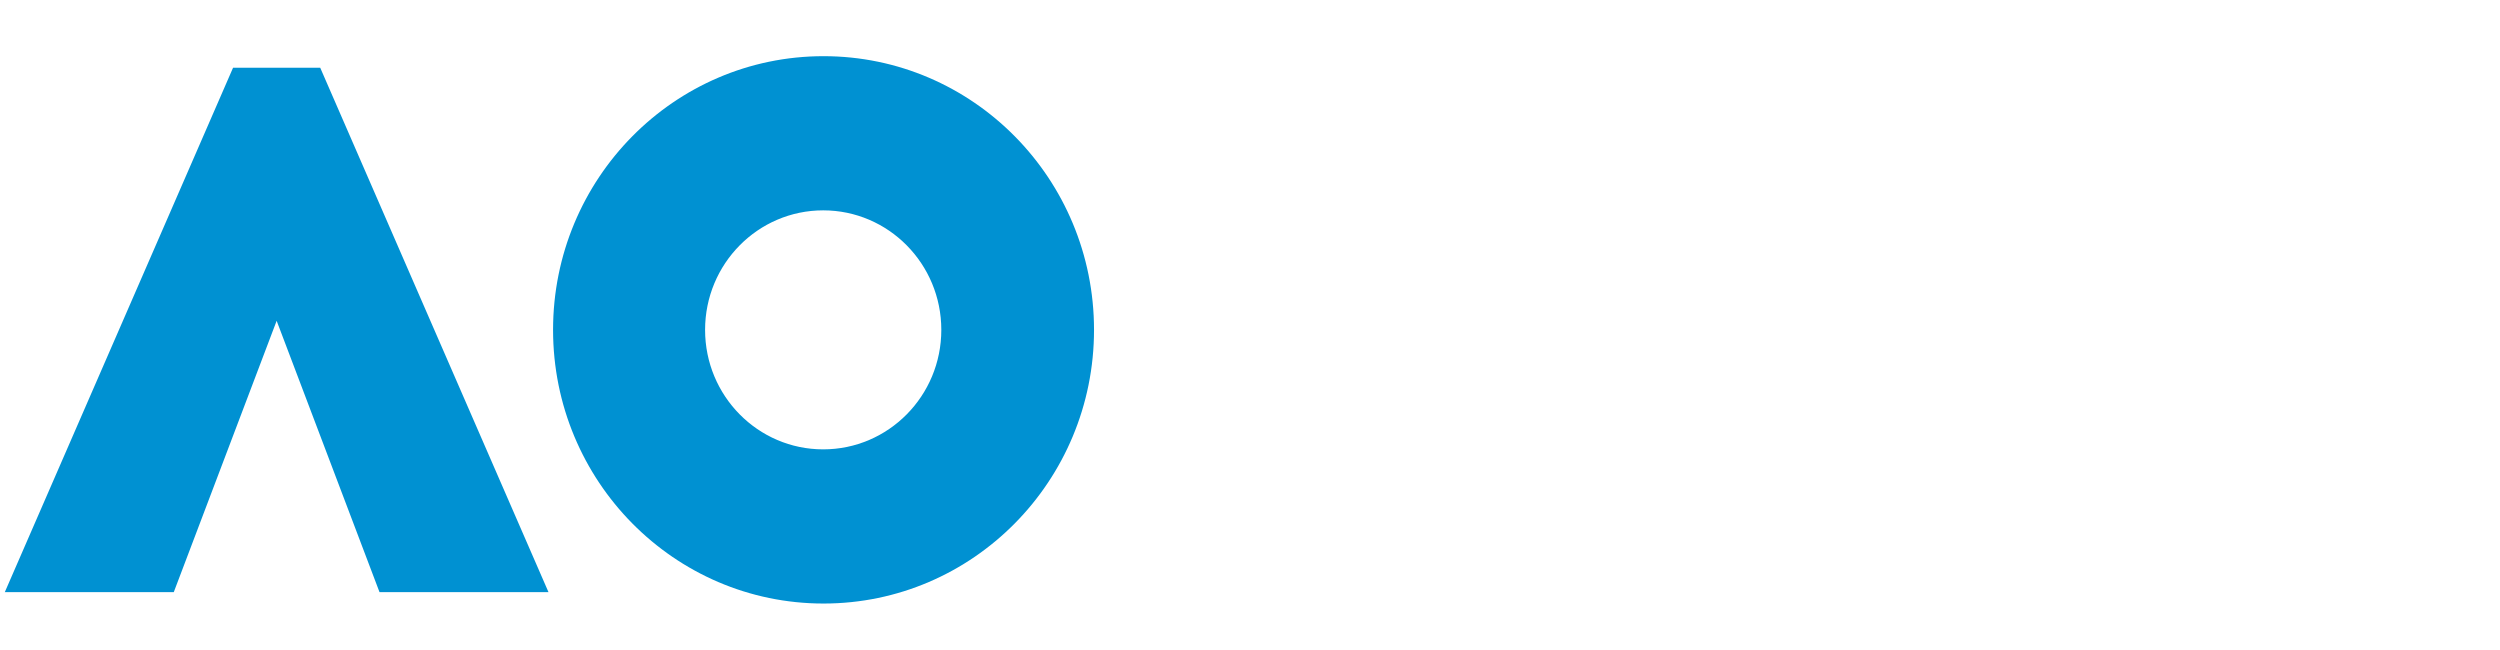 <svg width="200" height="52" viewBox="0 0 200 52" fill="none" xmlns="http://www.w3.org/2000/svg">
<path d="M65.883 4.494C53.933 4.494 44.245 14.297 44.245 26.389C44.245 38.481 53.933 48.283 65.883 48.283C77.834 48.283 87.522 38.481 87.522 26.389C87.522 14.297 77.834 4.494 65.883 4.494ZM65.856 35.949C60.638 35.949 56.407 31.669 56.407 26.389C56.407 21.109 60.638 16.828 65.856 16.828C71.075 16.828 75.305 21.109 75.305 26.389C75.305 31.669 71.075 35.949 65.856 35.949Z" fill="#0091D2"/>
<path d="M25.617 5.417H18.646L0.383 47.373H13.901L22.132 25.663L30.362 47.373H43.88L25.617 5.417Z" fill="#0091D2"/>
</svg>
